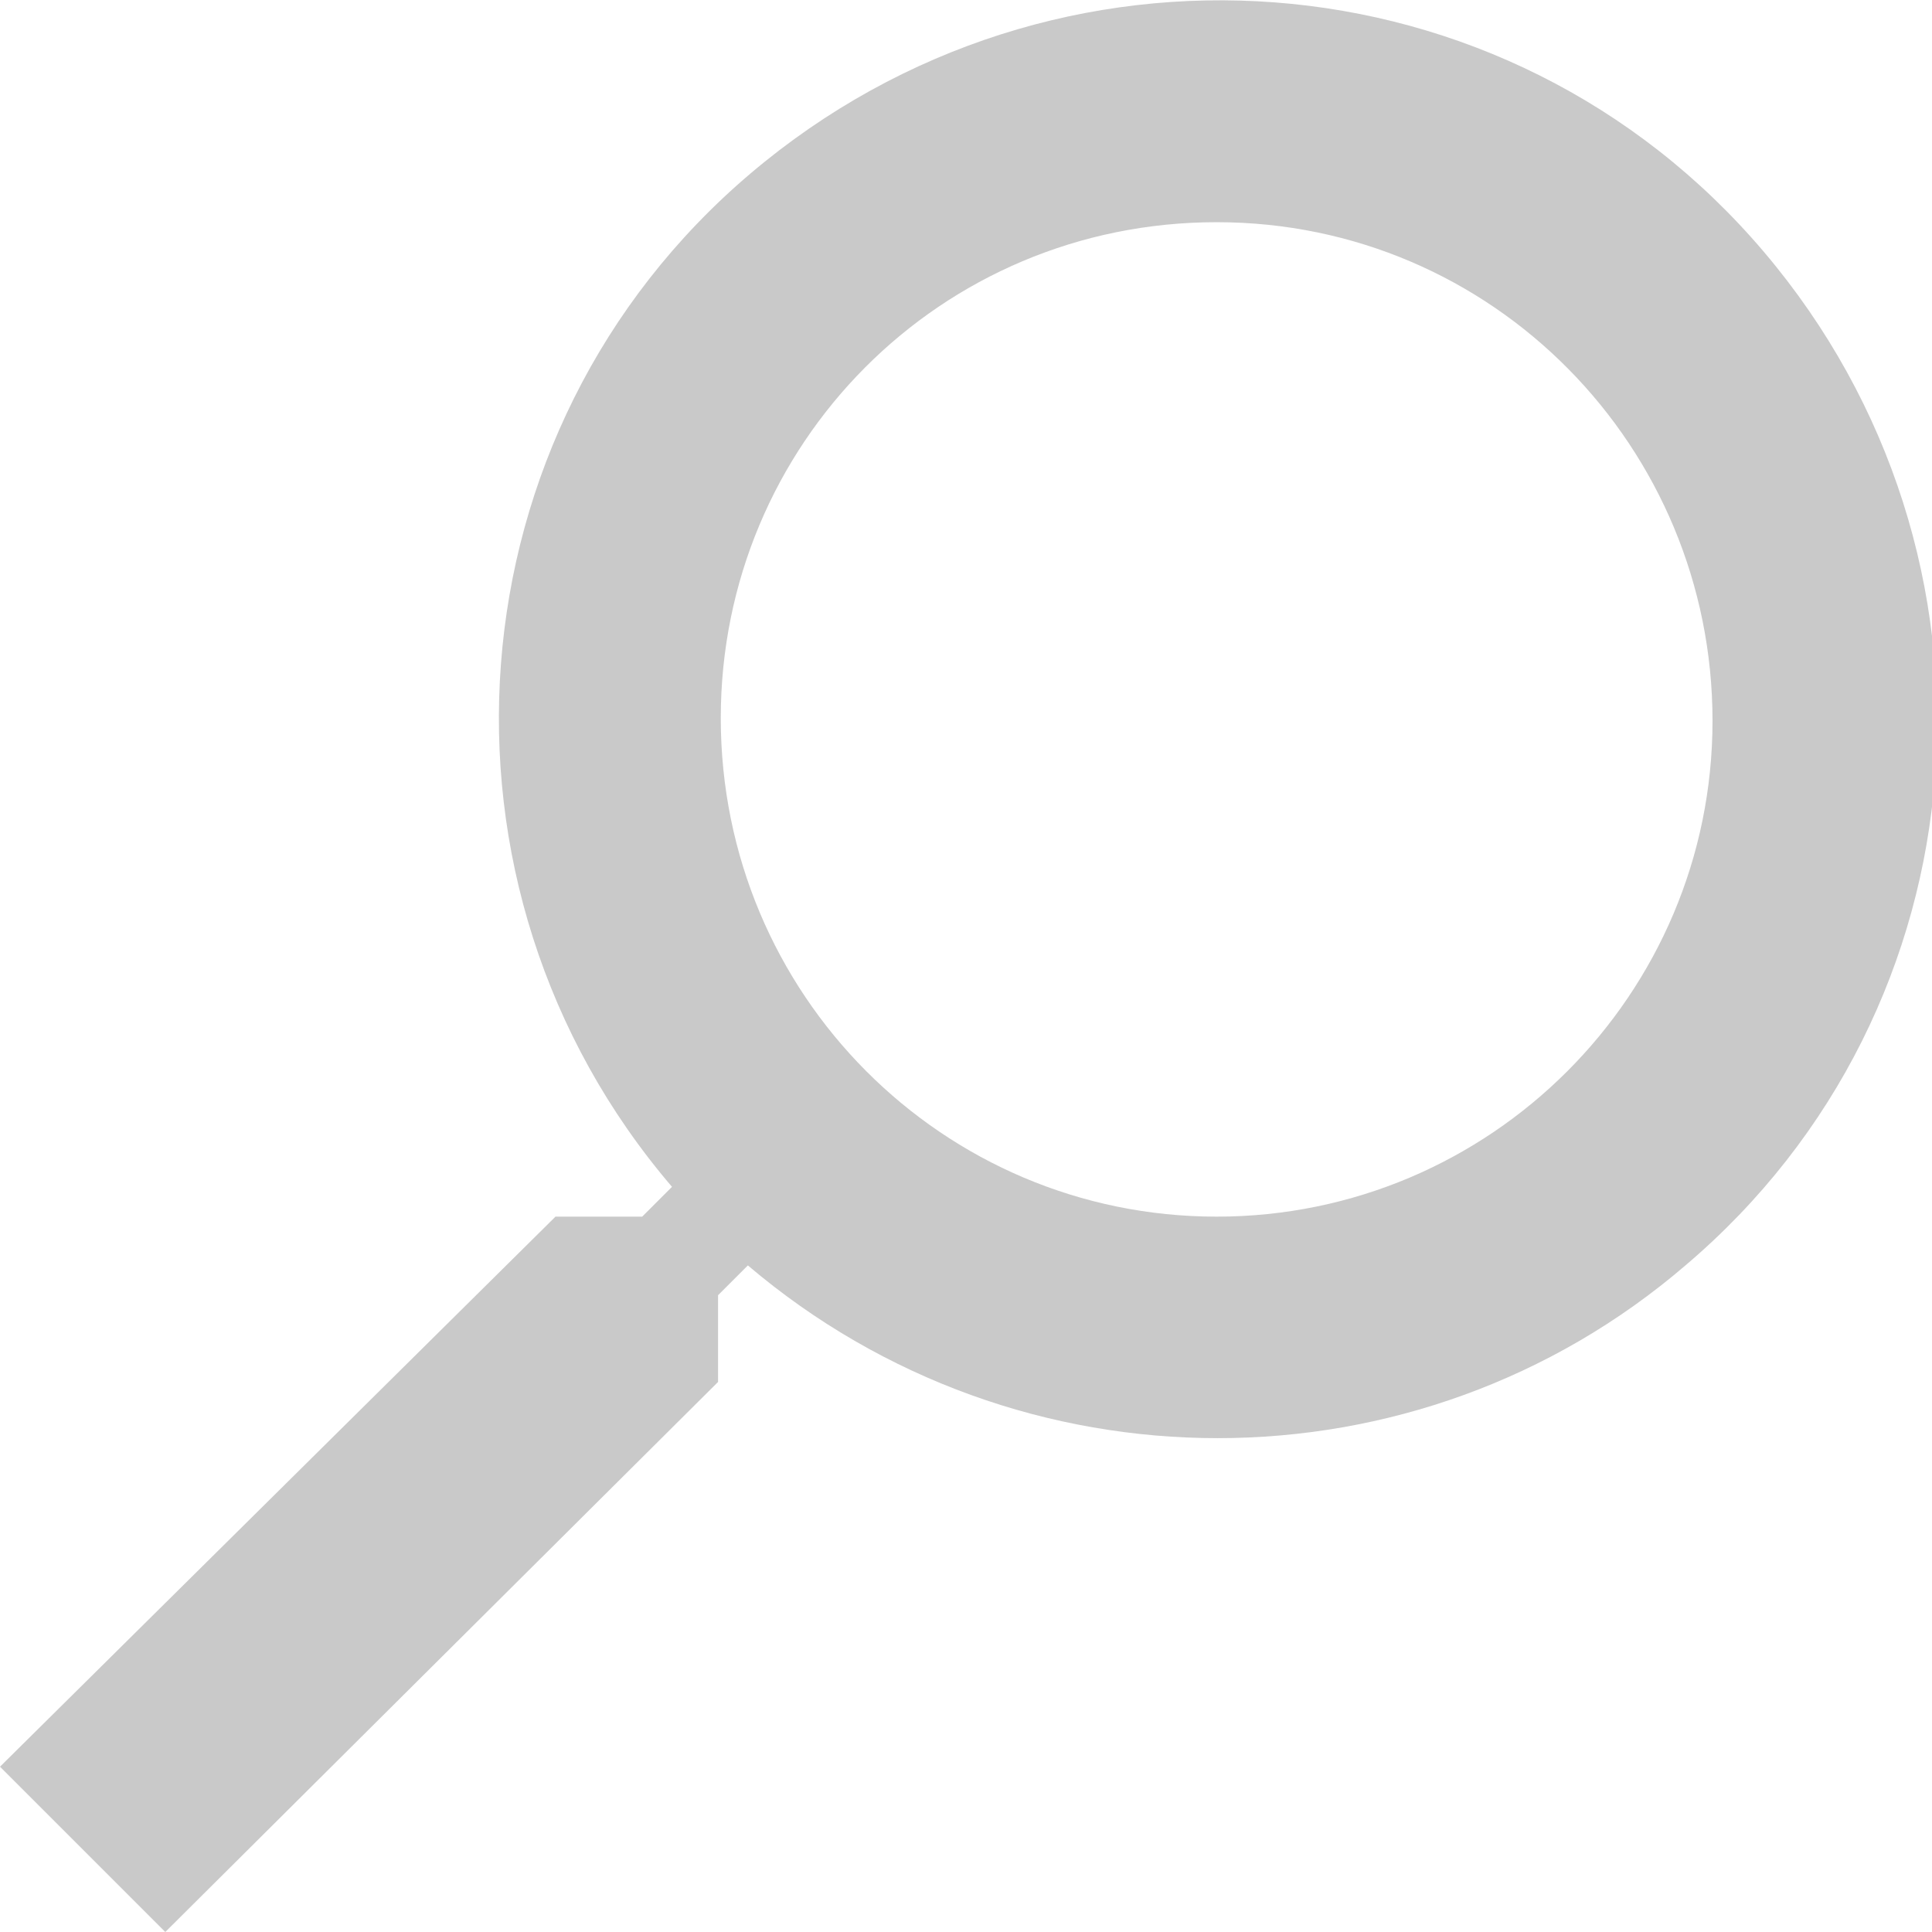 <?xml version="1.0" encoding="utf-8"?>
<!-- Generator: Adobe Illustrator 25.1.0, SVG Export Plug-In . SVG Version: 6.00 Build 0)  -->
<svg version="1.1" id="レイヤー_1" xmlns="http://www.w3.org/2000/svg" xmlns:xlink="http://www.w3.org/1999/xlink" x="0px"
	 y="0px" viewBox="0 0 71.3 71.3" style="enable-background:new 0 0 71.3 71.3;" xml:space="preserve">
<style type="text/css">
	.st0{fill:#C9C9C9;}
</style>
<path id="ic_zoom_in_24px" class="st0" d="M0,65.2l6.1,6.1L26.5,51v-3.2l1.1-1.1c10,8.5,24.7,8.5,34.6,0
	c11.2-9.5,12.4-26.2,2.9-37.4S38.9-3.1,27.7,6.4s-12.4,26.3-2.9,37.4l-1.1,1.1h-3.2L0,65.2z M44.9,44.9c-10.1,0-18.3-8.2-18.3-18.4
	c0-10.1,8.1-18.3,18.3-18.3s18.3,8.3,18.3,18.4S55,44.9,44.9,44.9L44.9,44.9z"/>
</svg>
